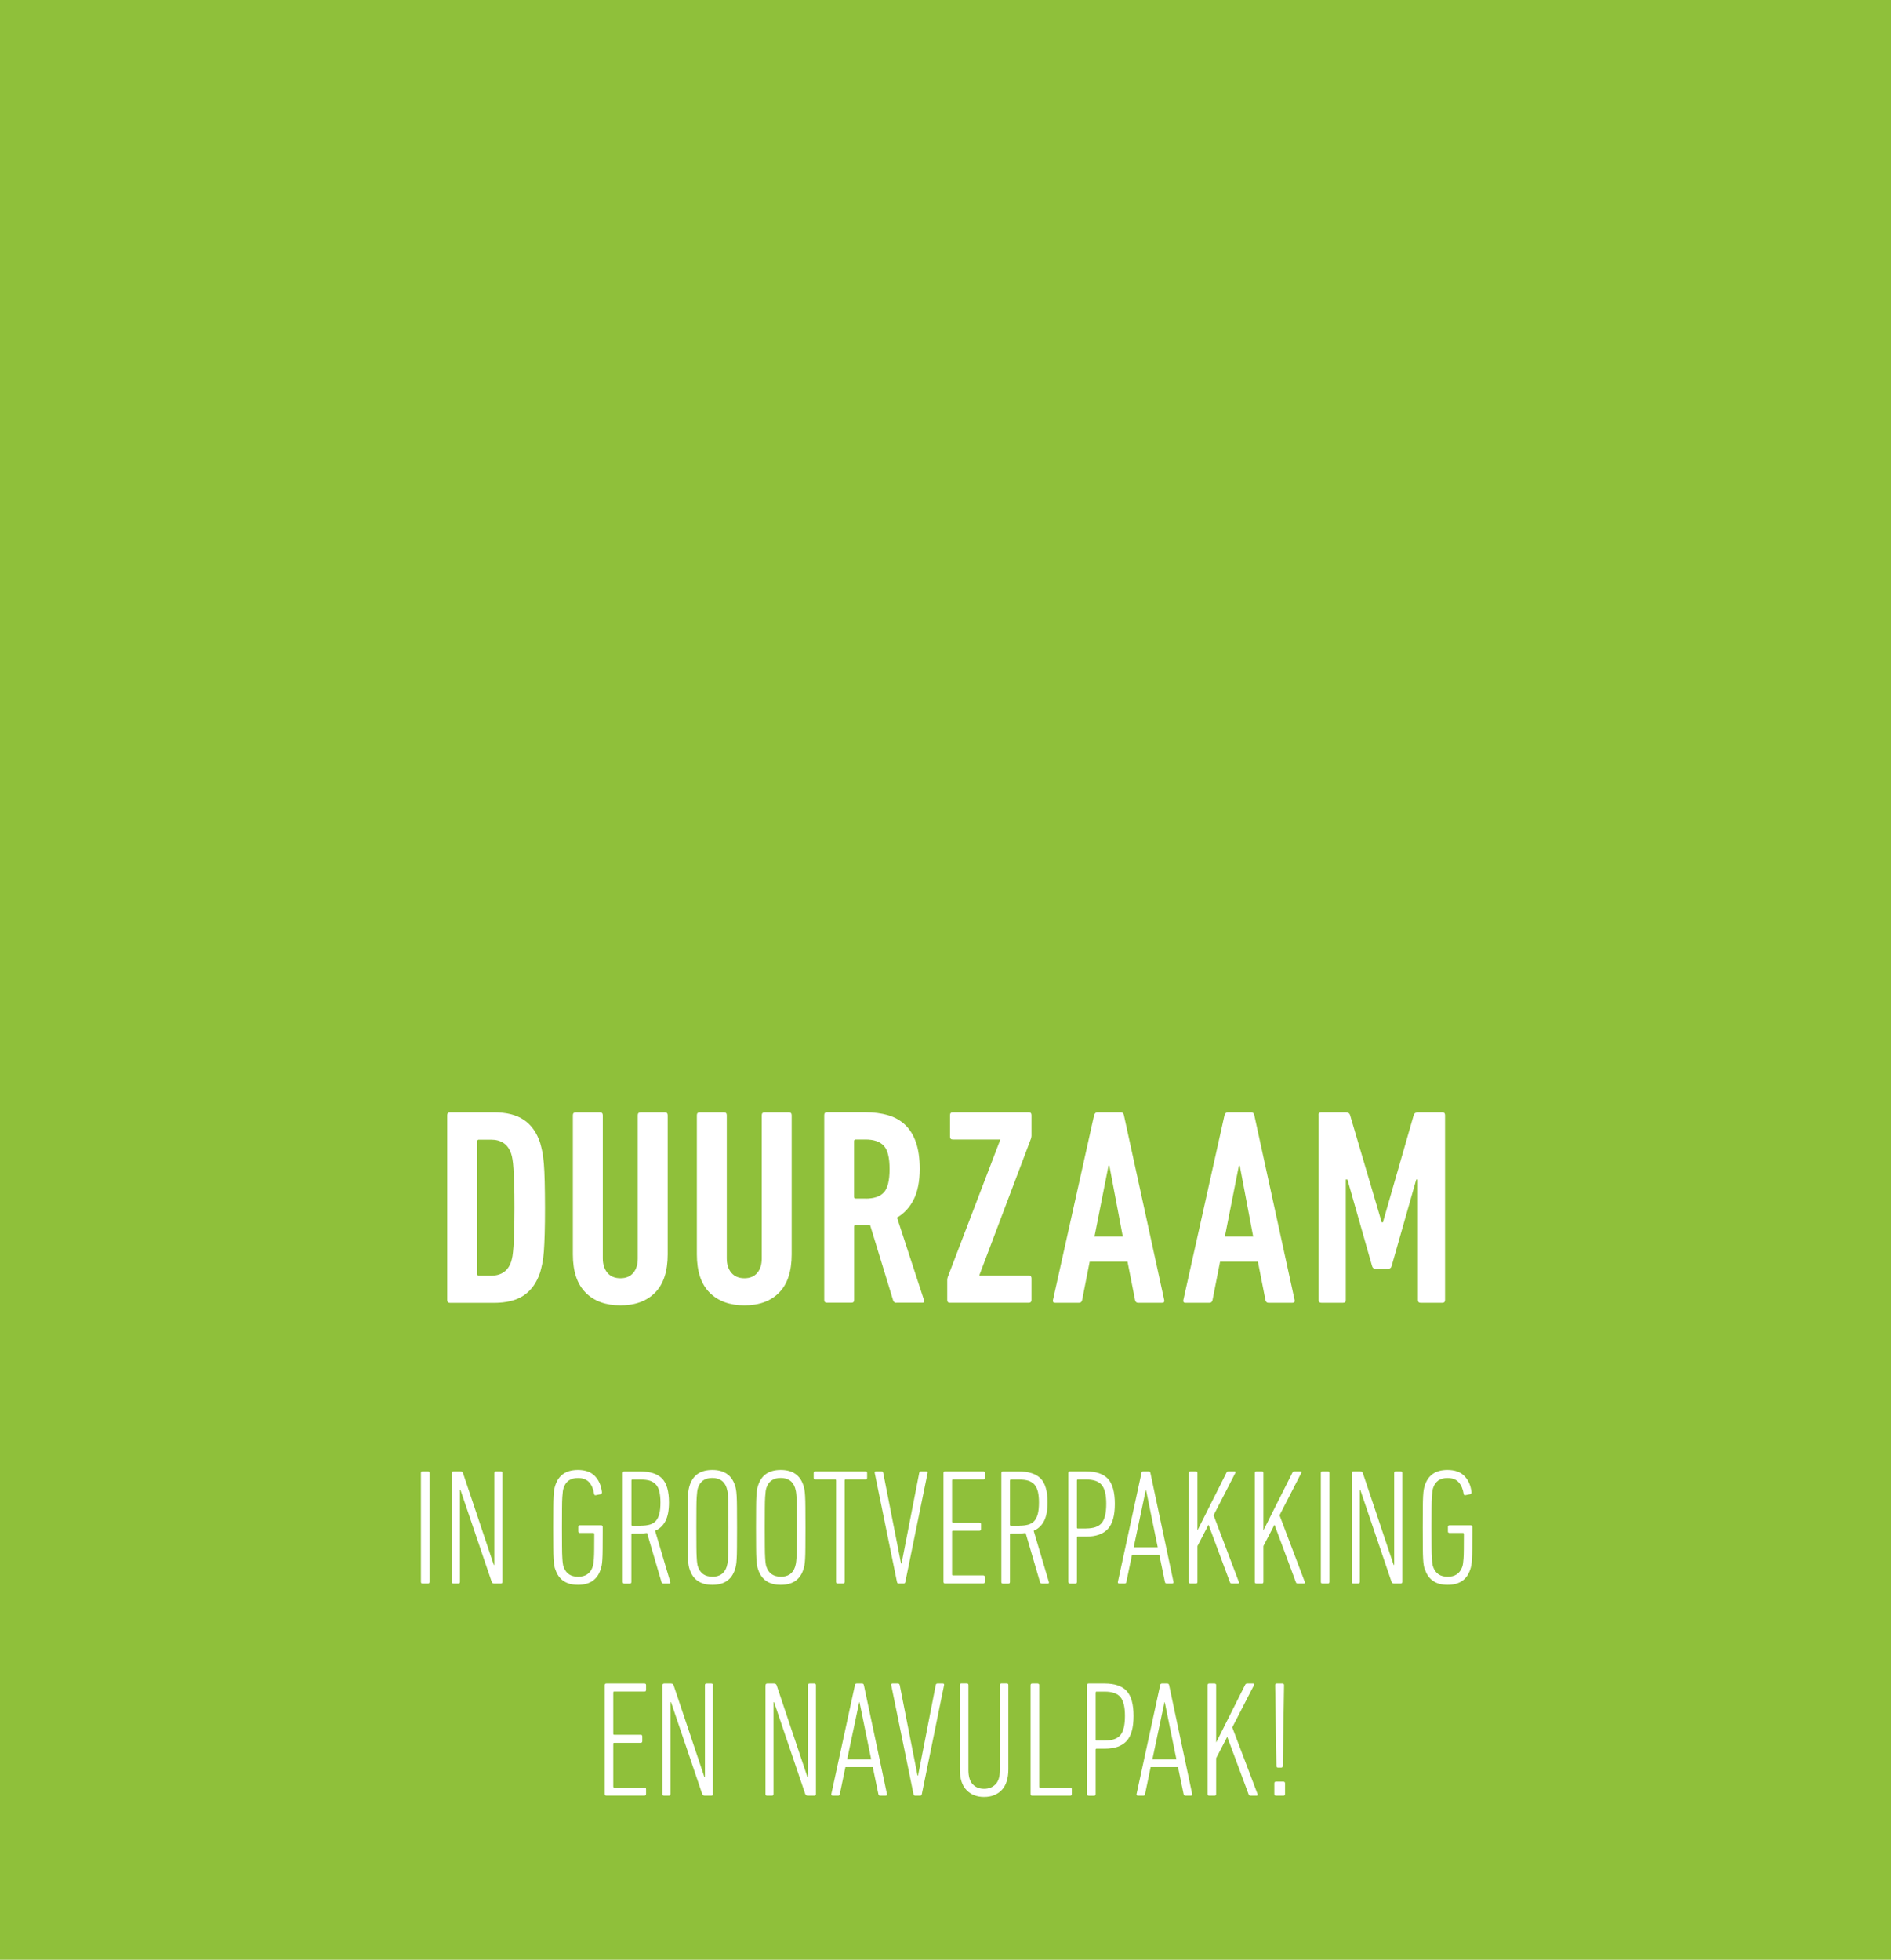 <?xml version="1.0" encoding="UTF-8"?><svg id="Ebene_2" xmlns="http://www.w3.org/2000/svg" viewBox="0 0 250.9 260"><defs><style>.cls-1{fill:#fff;}.cls-2{isolation:isolate;}.cls-3{fill:#8fc03a;}</style></defs><g id="Ebene_1-2"><rect class="cls-3" width="250.9" height="260"/><g class="cls-2"><g class="cls-2"><path class="cls-1" d="m55.85,195.43c0-.15.07-.22.22-.22h.7c.15,0,.22.07.22.22v14.44c0,.15-.07.22-.22.22h-.7c-.15,0-.22-.07-.22-.22v-14.44Z"/><path class="cls-1" d="m59.97,195.43c0-.15.07-.22.22-.22h.89c.17,0,.29.07.35.22l4.09,12.19h.07v-12.19c0-.15.07-.22.22-.22h.63c.15,0,.22.07.22.22v14.44c0,.15-.08.22-.22.22h-.85c-.17,0-.29-.07-.35-.22l-4.14-12.19h-.07v12.19c0,.15-.07.22-.22.22h-.63c-.15,0-.22-.07-.22-.22v-14.44Z"/><path class="cls-1" d="m73.68,208.23c-.06-.16-.11-.34-.14-.54-.04-.2-.07-.49-.09-.86-.02-.38-.04-.9-.04-1.55,0-.66-.01-1.53-.01-2.63s0-1.97.01-2.63c0-.66.02-1.17.04-1.55.02-.38.05-.67.09-.87.04-.2.08-.38.14-.54.44-1.36,1.44-2.04,3-2.04.96,0,1.71.26,2.23.79.52.53.85,1.24.96,2.14.01.15-.04.24-.15.28l-.63.13c-.15.04-.23,0-.26-.15-.1-.66-.32-1.17-.66-1.55-.34-.38-.83-.57-1.49-.57-.98,0-1.61.44-1.9,1.31-.04.13-.08.28-.1.44-.02.16-.04.42-.07.77-.02.35-.04.84-.04,1.48,0,.63-.01,1.48-.01,2.55s0,1.92.01,2.55c0,.63.02,1.13.04,1.48.02.35.04.61.07.77.02.16.05.31.1.44.31.88.95,1.31,1.93,1.31s1.62-.44,1.92-1.31c.04-.13.08-.27.1-.42.02-.15.04-.37.07-.68.02-.31.04-.71.04-1.23,0-.51.01-1.19.01-2.04,0-.09-.04-.13-.13-.13h-1.77c-.15,0-.22-.07-.22-.21v-.6c0-.14.07-.21.22-.21h2.8c.15,0,.22.07.22.22v.59c0,.96,0,1.74-.01,2.32,0,.59-.02,1.06-.04,1.41-.02.35-.05.62-.09.81-.04.19-.08.36-.14.52-.44,1.35-1.44,2.03-3,2.03s-2.56-.68-3-2.03Z"/><path class="cls-1" d="m88.02,210.09c-.12,0-.2-.05-.24-.15l-1.93-6.56c-.29.04-.6.07-.92.07h-1.03c-.09,0-.13.04-.13.13v6.3c0,.15-.07.22-.22.22h-.7c-.15,0-.22-.07-.22-.22v-14.44c0-.15.07-.22.22-.22h2.12c1.3,0,2.25.31,2.87.93.61.62.92,1.68.92,3.18,0,1.05-.16,1.88-.47,2.47-.31.6-.77,1.03-1.37,1.29l2.01,6.78c.04.15,0,.22-.11.22h-.81Zm-2.95-7.68c.44,0,.82-.05,1.15-.14.33-.1.59-.26.8-.49.2-.23.36-.55.46-.94.1-.4.15-.89.15-1.49s-.05-1.05-.14-1.45c-.09-.39-.25-.71-.46-.94-.21-.23-.48-.4-.8-.51-.32-.1-.71-.15-1.16-.15h-1.16c-.09,0-.13.04-.13.13v5.86c0,.09.04.13.13.13h1.16Z"/><path class="cls-1" d="m94.51,210.26c-1.56,0-2.56-.68-3-2.03-.06-.16-.11-.34-.14-.54-.04-.2-.07-.49-.09-.86-.02-.38-.04-.9-.04-1.55,0-.66-.01-1.53-.01-2.63s0-1.97.01-2.63c0-.66.02-1.17.04-1.55.02-.38.05-.67.09-.87.04-.2.08-.38.14-.54.44-1.36,1.44-2.04,3-2.04s2.56.68,3,2.04c.06.16.11.34.14.54.04.2.07.49.09.87.02.38.04.9.04,1.55,0,.66.01,1.53.01,2.63s0,1.97-.01,2.63c0,.66-.02,1.17-.04,1.55-.02.38-.05.67-.09.86-.04.2-.08.38-.14.54-.44,1.36-1.44,2.03-3,2.03Zm0-1.07c.98,0,1.61-.44,1.9-1.31.04-.13.08-.28.11-.44s.05-.42.08-.77c.02-.35.04-.84.04-1.48,0-.63.01-1.48.01-2.55s0-1.91-.01-2.55c0-.63-.02-1.13-.04-1.48-.02-.35-.05-.6-.08-.77-.03-.16-.07-.31-.11-.44-.15-.45-.38-.78-.71-1-.33-.21-.73-.32-1.19-.32-.98,0-1.61.44-1.9,1.31-.04.13-.08.28-.1.44-.02.16-.04.42-.07.77-.02.35-.04.84-.04,1.48,0,.63-.01,1.48-.01,2.55s0,1.92.01,2.55c0,.63.02,1.13.04,1.48.02.35.04.61.07.77.02.16.05.31.1.44.31.88.94,1.31,1.9,1.31Z"/></g><g class="cls-2"><path class="cls-1" d="m103.59,210.26c-1.56,0-2.56-.68-3-2.03-.06-.16-.11-.34-.14-.54-.04-.2-.07-.49-.09-.86-.02-.38-.04-.9-.04-1.55,0-.66-.01-1.53-.01-2.63s0-1.97.01-2.63c0-.66.02-1.17.04-1.55.02-.38.05-.67.09-.87.04-.2.08-.38.14-.54.44-1.36,1.44-2.04,3-2.04s2.56.68,3,2.04c.06.16.11.34.14.54.04.2.07.49.09.87.02.38.04.9.04,1.55,0,.66.01,1.53.01,2.63s0,1.97-.01,2.63c0,.66-.02,1.17-.04,1.55-.02.38-.05.67-.09.86-.04.2-.08.38-.14.54-.44,1.36-1.44,2.03-3,2.03Zm0-1.07c.98,0,1.61-.44,1.9-1.31.04-.13.08-.28.11-.44.03-.16.05-.42.08-.77.02-.35.04-.84.04-1.48,0-.63.01-1.48.01-2.55s0-1.91-.01-2.55c0-.63-.02-1.13-.04-1.48-.02-.35-.05-.6-.08-.77-.03-.16-.07-.31-.11-.44-.15-.45-.38-.78-.71-1-.33-.21-.73-.32-1.19-.32-.98,0-1.61.44-1.9,1.31-.04.13-.08.28-.1.44-.02.16-.04.42-.07.77-.02.35-.04.84-.04,1.48,0,.63-.01,1.48-.01,2.55s0,1.92.01,2.55c0,.63.02,1.13.04,1.48.02.35.04.61.07.77.02.16.05.31.1.44.31.88.94,1.31,1.9,1.31Z"/></g><g class="cls-2"><path class="cls-1" d="m111.15,210.09c-.15,0-.22-.07-.22-.22v-13.46c0-.09-.04-.13-.13-.13h-2.62c-.15,0-.22-.07-.22-.22v-.63c0-.15.07-.22.22-.22h6.65c.15,0,.22.07.22.22v.63c0,.15-.07.22-.22.22h-2.63c-.09,0-.13.04-.13.13v13.46c0,.15-.07.22-.22.22h-.7Z"/><path class="cls-1" d="m119.23,210.09c-.12,0-.19-.07-.22-.22l-2.95-14.44c-.03-.15.03-.22.17-.22h.72c.13,0,.21.07.24.22l2.36,11.99h.07l2.34-11.99c.03-.15.1-.22.22-.22h.72c.15,0,.2.07.17.22l-2.95,14.44c-.03.15-.1.22-.22.22h-.68Z"/><path class="cls-1" d="m125.18,195.43c0-.15.07-.22.22-.22h5.05c.15,0,.22.07.22.22v.63c0,.15-.07.22-.22.22h-4c-.09,0-.13.04-.13.13v5.47c0,.09.04.13.13.13h3.5c.15,0,.22.07.22.22v.63c0,.15-.07.22-.22.22h-3.5c-.09,0-.13.04-.13.13v5.67c0,.09.04.13.13.13h4c.15,0,.22.07.22.22v.63c0,.15-.07.22-.22.22h-5.05c-.15,0-.22-.07-.22-.22v-14.44Z"/><path class="cls-1" d="m138.24,210.09c-.12,0-.2-.05-.24-.15l-1.92-6.56c-.29.04-.6.07-.92.07h-1.03c-.09,0-.13.04-.13.13v6.3c0,.15-.07.22-.22.22h-.7c-.15,0-.22-.07-.22-.22v-14.44c0-.15.07-.22.22-.22h2.12c1.3,0,2.25.31,2.87.93.61.62.92,1.68.92,3.18,0,1.05-.16,1.88-.47,2.47-.31.6-.77,1.03-1.37,1.29l2.01,6.78c.04.15,0,.22-.11.22h-.81Zm-2.95-7.68c.44,0,.82-.05,1.15-.14.33-.1.59-.26.8-.49.2-.23.36-.55.46-.94.1-.4.15-.89.15-1.49s-.05-1.05-.14-1.45c-.1-.39-.25-.71-.46-.94-.21-.23-.48-.4-.8-.51-.32-.1-.71-.15-1.16-.15h-1.16c-.09,0-.13.04-.13.13v5.86c0,.09.04.13.13.13h1.16Z"/></g><g class="cls-2"><path class="cls-1" d="m141.97,210.09c-.15,0-.22-.07-.22-.22v-14.44c0-.15.07-.22.22-.22h2.14c1.31,0,2.28.33,2.89.98.61.66.92,1.77.92,3.33s-.31,2.66-.93,3.33c-.62.67-1.58,1.01-2.88,1.01h-1.09c-.09,0-.13.04-.13.13v5.89c0,.15-.07.22-.22.22h-.7Zm2.14-7.31c.98,0,1.67-.24,2.07-.73s.6-1.33.6-2.53-.2-2.02-.6-2.5c-.4-.49-1.09-.73-2.07-.73h-1.09c-.09,0-.13.04-.13.13v6.24c0,.09.04.13.13.13h1.09Z"/></g><g class="cls-2"><path class="cls-1" d="m151.44,195.43c.04-.15.12-.22.24-.22h.72c.13,0,.21.07.24.22l3.06,14.44c.03.15-.04.22-.2.22h-.7c-.13,0-.21-.07-.24-.22l-.74-3.57h-3.63l-.74,3.57c-.03.15-.1.22-.22.22h-.7c-.07,0-.13-.02-.17-.05s-.06-.09-.04-.16l3.13-14.44Zm2.17,9.85l-1.55-7.59h-.04l-1.6,7.59h3.2Z"/><path class="cls-1" d="m157.74,195.43c0-.15.07-.22.22-.22h.7c.15,0,.22.07.22.22v7.61l3.85-7.66c.06-.12.15-.17.26-.17h.79c.15,0,.19.07.13.2l-2.89,5.62,3.35,8.84c.04.15,0,.22-.11.22h-.83c-.12,0-.2-.06-.24-.17l-2.84-7.64-1.47,2.84v4.75c0,.15-.07.22-.22.22h-.7c-.15,0-.22-.07-.22-.22v-14.44Z"/><path class="cls-1" d="m166.49,195.43c0-.15.07-.22.22-.22h.7c.15,0,.22.07.22.22v7.61l3.85-7.66c.06-.12.15-.17.26-.17h.79c.15,0,.19.07.13.2l-2.89,5.62,3.35,8.84c.04.15,0,.22-.11.22h-.83c-.12,0-.2-.06-.24-.17l-2.84-7.64-1.47,2.84v4.75c0,.15-.07.22-.22.22h-.7c-.15,0-.22-.07-.22-.22v-14.44Z"/><path class="cls-1" d="m175.25,195.43c0-.15.07-.22.22-.22h.7c.15,0,.22.07.22.22v14.44c0,.15-.07.22-.22.22h-.7c-.15,0-.22-.07-.22-.22v-14.44Z"/><path class="cls-1" d="m179.36,195.43c0-.15.07-.22.22-.22h.89c.17,0,.29.07.35.22l4.09,12.19h.07v-12.19c0-.15.07-.22.22-.22h.63c.15,0,.22.07.22.22v14.44c0,.15-.08.22-.22.22h-.85c-.17,0-.29-.07-.35-.22l-4.14-12.19h-.07v12.19c0,.15-.07.22-.22.22h-.63c-.15,0-.22-.07-.22-.22v-14.44Z"/><path class="cls-1" d="m189.05,208.23c-.06-.16-.11-.34-.14-.54-.04-.2-.07-.49-.09-.86-.02-.38-.04-.9-.04-1.55,0-.66-.01-1.53-.01-2.63s0-1.97.01-2.63c0-.66.02-1.17.04-1.55.02-.38.05-.67.09-.87.04-.2.08-.38.14-.54.44-1.36,1.44-2.04,3-2.04.96,0,1.71.26,2.23.79.53.53.85,1.24.96,2.14.01.15-.04.24-.15.28l-.63.13c-.15.04-.23,0-.26-.15-.1-.66-.32-1.17-.66-1.55-.33-.38-.83-.57-1.49-.57-.98,0-1.61.44-1.9,1.31-.04.13-.08.28-.1.44-.02.16-.04.42-.07.77-.02.35-.04.84-.04,1.48,0,.63-.01,1.48-.01,2.55s0,1.92.01,2.55c0,.63.02,1.13.04,1.48.02.35.04.61.07.77.02.16.05.31.1.44.31.88.95,1.31,1.93,1.31s1.62-.44,1.93-1.31c.04-.13.08-.27.1-.42.02-.15.04-.37.07-.68.02-.31.04-.71.04-1.23,0-.51.01-1.19.01-2.04,0-.09-.04-.13-.13-.13h-1.77c-.15,0-.22-.07-.22-.21v-.6c0-.14.07-.21.22-.21h2.8c.15,0,.22.07.22.22v.59c0,.96,0,1.74-.01,2.32,0,.59-.02,1.06-.04,1.41-.02.35-.05.62-.09.81-.04.19-.08.36-.14.52-.44,1.35-1.44,2.03-3,2.03s-2.56-.68-3-2.03Z"/></g></g><g class="cls-2"><g class="cls-2"><path class="cls-1" d="m80.23,223.57c0-.15.07-.22.22-.22h5.05c.15,0,.22.07.22.22v.63c0,.15-.07.22-.22.22h-4c-.09,0-.13.04-.13.13v5.47c0,.09.04.13.13.13h3.5c.15,0,.22.07.22.22v.63c0,.15-.07.22-.22.22h-3.5c-.09,0-.13.04-.13.13v5.67c0,.09.04.13.13.13h4c.15,0,.22.07.22.22v.63c0,.15-.07.22-.22.22h-5.05c-.15,0-.22-.07-.22-.22v-14.44Z"/><path class="cls-1" d="m87.91,223.57c0-.15.07-.22.22-.22h.89c.17,0,.29.07.35.22l4.09,12.19h.07v-12.19c0-.15.07-.22.22-.22h.62c.15,0,.22.07.22.22v14.44c0,.15-.07.22-.22.22h-.85c-.17,0-.29-.07-.35-.22l-4.14-12.19h-.07v12.19c0,.15-.08.22-.22.22h-.63c-.15,0-.22-.07-.22-.22v-14.44Z"/><path class="cls-1" d="m101.58,223.57c0-.15.07-.22.22-.22h.89c.17,0,.29.07.35.22l4.09,12.19h.07v-12.19c0-.15.07-.22.22-.22h.62c.15,0,.22.07.22.22v14.44c0,.15-.07.22-.22.22h-.85c-.17,0-.29-.07-.35-.22l-4.14-12.19h-.07v12.19c0,.15-.08.22-.22.22h-.63c-.15,0-.22-.07-.22-.22v-14.44Z"/></g><g class="cls-2"><path class="cls-1" d="m113.42,223.57c.04-.15.12-.22.24-.22h.72c.13,0,.21.07.24.22l3.06,14.44c.03.15-.04.22-.2.22h-.7c-.13,0-.21-.07-.24-.22l-.74-3.57h-3.63l-.74,3.57c-.03.15-.1.22-.22.22h-.7c-.07,0-.13-.02-.17-.05s-.06-.09-.04-.16l3.13-14.44Zm2.17,9.85l-1.55-7.59h-.04l-1.6,7.59h3.19Z"/></g><g class="cls-2"><path class="cls-1" d="m121.42,238.23c-.12,0-.19-.07-.22-.22l-2.95-14.44c-.03-.15.03-.22.17-.22h.72c.13,0,.21.07.24.22l2.36,11.99h.07l2.34-11.99c.03-.15.1-.22.22-.22h.72c.15,0,.2.07.17.22l-2.95,14.44c-.03.15-.1.22-.22.22h-.68Z"/><path class="cls-1" d="m130.57,238.4c-.96,0-1.74-.3-2.33-.91-.59-.6-.89-1.53-.89-2.77v-11.16c0-.15.07-.22.22-.22h.7c.15,0,.22.07.22.22v11.25c0,.88.19,1.51.57,1.91.38.4.88.6,1.51.6s1.13-.2,1.52-.6c.39-.4.58-1.04.58-1.91v-11.25c0-.15.07-.22.22-.22h.68c.15,0,.22.07.22.22v11.16c0,1.24-.3,2.16-.89,2.77-.59.61-1.37.91-2.33.91Z"/><path class="cls-1" d="m136.74,223.57c0-.15.07-.22.22-.22h.7c.15,0,.22.07.22.22v13.46c0,.09.04.13.13.13h3.98c.15,0,.22.07.22.22v.63c0,.15-.07.22-.22.22h-5.03c-.15,0-.22-.07-.22-.22v-14.44Z"/></g><g class="cls-2"><path class="cls-1" d="m144.45,238.23c-.15,0-.22-.07-.22-.22v-14.44c0-.15.07-.22.22-.22h2.14c1.31,0,2.28.33,2.89.98.61.66.92,1.77.92,3.33s-.31,2.66-.93,3.33c-.62.67-1.58,1.01-2.88,1.01h-1.09c-.09,0-.13.04-.13.13v5.89c0,.15-.07.22-.22.22h-.7Zm2.14-7.31c.98,0,1.67-.24,2.07-.73.4-.49.6-1.33.6-2.53s-.2-2.02-.6-2.5c-.4-.49-1.09-.73-2.07-.73h-1.09c-.09,0-.13.04-.13.13v6.24c0,.09.04.13.13.13h1.09Z"/></g><g class="cls-2"><path class="cls-1" d="m153.92,223.57c.04-.15.12-.22.24-.22h.72c.13,0,.21.07.24.22l3.06,14.44c.03.15-.04.22-.2.22h-.7c-.13,0-.21-.07-.24-.22l-.74-3.57h-3.63l-.74,3.57c-.03.15-.1.22-.22.22h-.7c-.07,0-.13-.02-.17-.05s-.06-.09-.04-.16l3.13-14.44Zm2.17,9.85l-1.55-7.59h-.04l-1.6,7.59h3.19Z"/><path class="cls-1" d="m160.22,223.57c0-.15.07-.22.22-.22h.7c.15,0,.22.07.22.22v7.61l3.85-7.66c.06-.12.15-.17.26-.17h.79c.15,0,.19.07.13.2l-2.89,5.62,3.35,8.84c.04.15,0,.22-.11.22h-.83c-.12,0-.2-.06-.24-.17l-2.84-7.64-1.47,2.84v4.75c0,.15-.07.22-.22.22h-.7c-.15,0-.22-.07-.22-.22v-14.44Z"/><path class="cls-1" d="m169.08,236.59c0-.15.07-.22.22-.22h.98c.15,0,.22.07.22.22v1.42c0,.15-.07.22-.22.22h-.98c-.15,0-.22-.07-.22-.22v-1.42Zm.5-2.08c-.15,0-.22-.07-.22-.22l-.17-10.72c0-.15.07-.22.22-.22h.74c.15,0,.22.07.22.22l-.17,10.72c0,.15-.07.22-.22.22h-.39Z"/></g></g><g class="cls-2"><g class="cls-2"><path class="cls-1" d="m59.34,147.95c0-.25.12-.37.37-.37h5.83c1.66,0,2.98.33,3.97,1s1.71,1.68,2.16,3.05c.1.35.19.73.28,1.15s.15.95.21,1.6c.05.64.09,1.44.11,2.38.02.94.04,2.09.04,3.46s-.01,2.54-.04,3.47c-.03.93-.06,1.72-.11,2.36-.05.64-.12,1.18-.21,1.6s-.18.8-.28,1.15c-.45,1.36-1.17,2.38-2.16,3.05s-2.32,1-3.97,1h-5.83c-.25,0-.37-.12-.37-.37v-24.52Zm3.98,21.07c0,.15.07.22.22.22h1.6c1.36,0,2.25-.61,2.67-1.82.07-.22.14-.49.19-.8.05-.31.09-.73.13-1.26.04-.53.07-1.21.09-2.02.02-.82.04-1.86.04-3.12s-.01-2.3-.04-3.12c-.03-.82-.06-1.49-.09-2.02s-.08-.95-.13-1.26c-.05-.31-.11-.58-.19-.8-.42-1.21-1.31-1.82-2.67-1.82h-1.6c-.15,0-.22.07-.22.22v17.61Z"/></g><g class="cls-2"><path class="cls-1" d="m82.32,173.18c-1.96,0-3.5-.56-4.62-1.69-1.13-1.13-1.69-2.82-1.69-5.07v-18.46c0-.25.12-.37.37-.37h3.23c.25,0,.37.12.37.37v18.99c0,.79.21,1.43.61,1.91.41.48.98.72,1.73.72s1.31-.24,1.71-.72c.4-.48.59-1.12.59-1.91v-18.99c0-.25.12-.37.37-.37h3.23c.25,0,.37.12.37.37v18.46c0,2.25-.56,3.95-1.67,5.07-1.12,1.13-2.65,1.69-4.61,1.69Z"/><path class="cls-1" d="m98.78,173.18c-1.96,0-3.5-.56-4.63-1.69-1.13-1.13-1.69-2.82-1.69-5.07v-18.46c0-.25.12-.37.37-.37h3.23c.25,0,.37.12.37.37v18.99c0,.79.2,1.43.61,1.91.41.48.98.72,1.73.72s1.31-.24,1.71-.72c.4-.48.59-1.12.59-1.91v-18.99c0-.25.12-.37.37-.37h3.23c.25,0,.37.12.37.37v18.46c0,2.25-.56,3.95-1.67,5.07-1.11,1.13-2.65,1.69-4.61,1.69Z"/></g><g class="cls-2"><path class="cls-1" d="m118.93,172.84c-.2,0-.33-.09-.41-.26l-3.08-10.07h-1.89c-.15,0-.22.07-.22.22v9.73c0,.25-.12.37-.37.37h-3.23c-.25,0-.37-.12-.37-.37v-24.52c0-.25.12-.37.37-.37h5.09c1.11,0,2.12.13,3.01.39s1.65.69,2.27,1.28c.62.59,1.1,1.37,1.43,2.32.33.95.5,2.12.5,3.51,0,1.66-.27,3.02-.8,4.07s-1.27,1.85-2.21,2.4l3.57,10.92c.1.25.04.37-.19.37h-3.46Zm-4.09-13.82c1.11,0,1.93-.27,2.43-.82.51-.55.76-1.58.76-3.1s-.25-2.52-.76-3.08c-.51-.56-1.32-.84-2.43-.84h-1.3c-.15,0-.22.08-.22.22v7.39c0,.15.07.22.22.22h1.3Z"/></g><g class="cls-2"><path class="cls-1" d="m126.05,172.84c-.25,0-.37-.12-.37-.37v-2.68c0-.1.02-.22.07-.37l6.95-18.17v-.07h-6.28c-.25,0-.37-.12-.37-.37v-2.86c0-.25.12-.37.37-.37h10.07c.25,0,.37.12.37.37v2.75c0,.1-.03.22-.07.37l-6.84,18.09v.07h6.54c.25,0,.37.12.37.37v2.86c0,.25-.12.37-.37.37h-10.44Z"/></g><g class="cls-2"><path class="cls-1" d="m145.18,147.95c.07-.25.21-.37.41-.37h3.12c.22,0,.36.12.41.37l5.35,24.52c.05.25-.05.37-.3.37h-3.16c-.22,0-.36-.12-.41-.37l-1-5.09h-5.02l-1,5.09c-.05.25-.19.37-.41.37h-3.16c-.25,0-.35-.12-.3-.37l5.46-24.52Zm3.79,16.09l-1.78-9.4h-.11l-1.86,9.4h3.75Z"/></g><g class="cls-2"><path class="cls-1" d="m162.48,147.95c.07-.25.21-.37.41-.37h3.12c.22,0,.36.12.41.37l5.35,24.52c.05.25-.05.37-.3.37h-3.16c-.22,0-.36-.12-.41-.37l-1-5.09h-5.02l-1,5.09c-.05.25-.19.37-.41.37h-3.16c-.25,0-.35-.12-.3-.37l5.46-24.52Zm3.79,16.09l-1.78-9.4h-.11l-1.86,9.4h3.75Z"/></g><g class="cls-2"><path class="cls-1" d="m174.94,147.95c0-.25.12-.37.37-.37h3.23c.32,0,.52.12.59.37l4.2,14.23h.15l4.09-14.23c.07-.25.27-.37.6-.37h3.19c.25,0,.37.12.37.37v24.52c0,.25-.12.37-.37.37h-2.86c-.25,0-.37-.12-.37-.37v-15.98h-.22l-3.27,11.48c-.07.25-.24.37-.48.37h-1.63c-.25,0-.41-.12-.48-.37l-3.27-11.48h-.22v15.98c0,.25-.12.37-.37.37h-2.86c-.25,0-.37-.12-.37-.37v-24.52Z"/></g></g></g></svg>